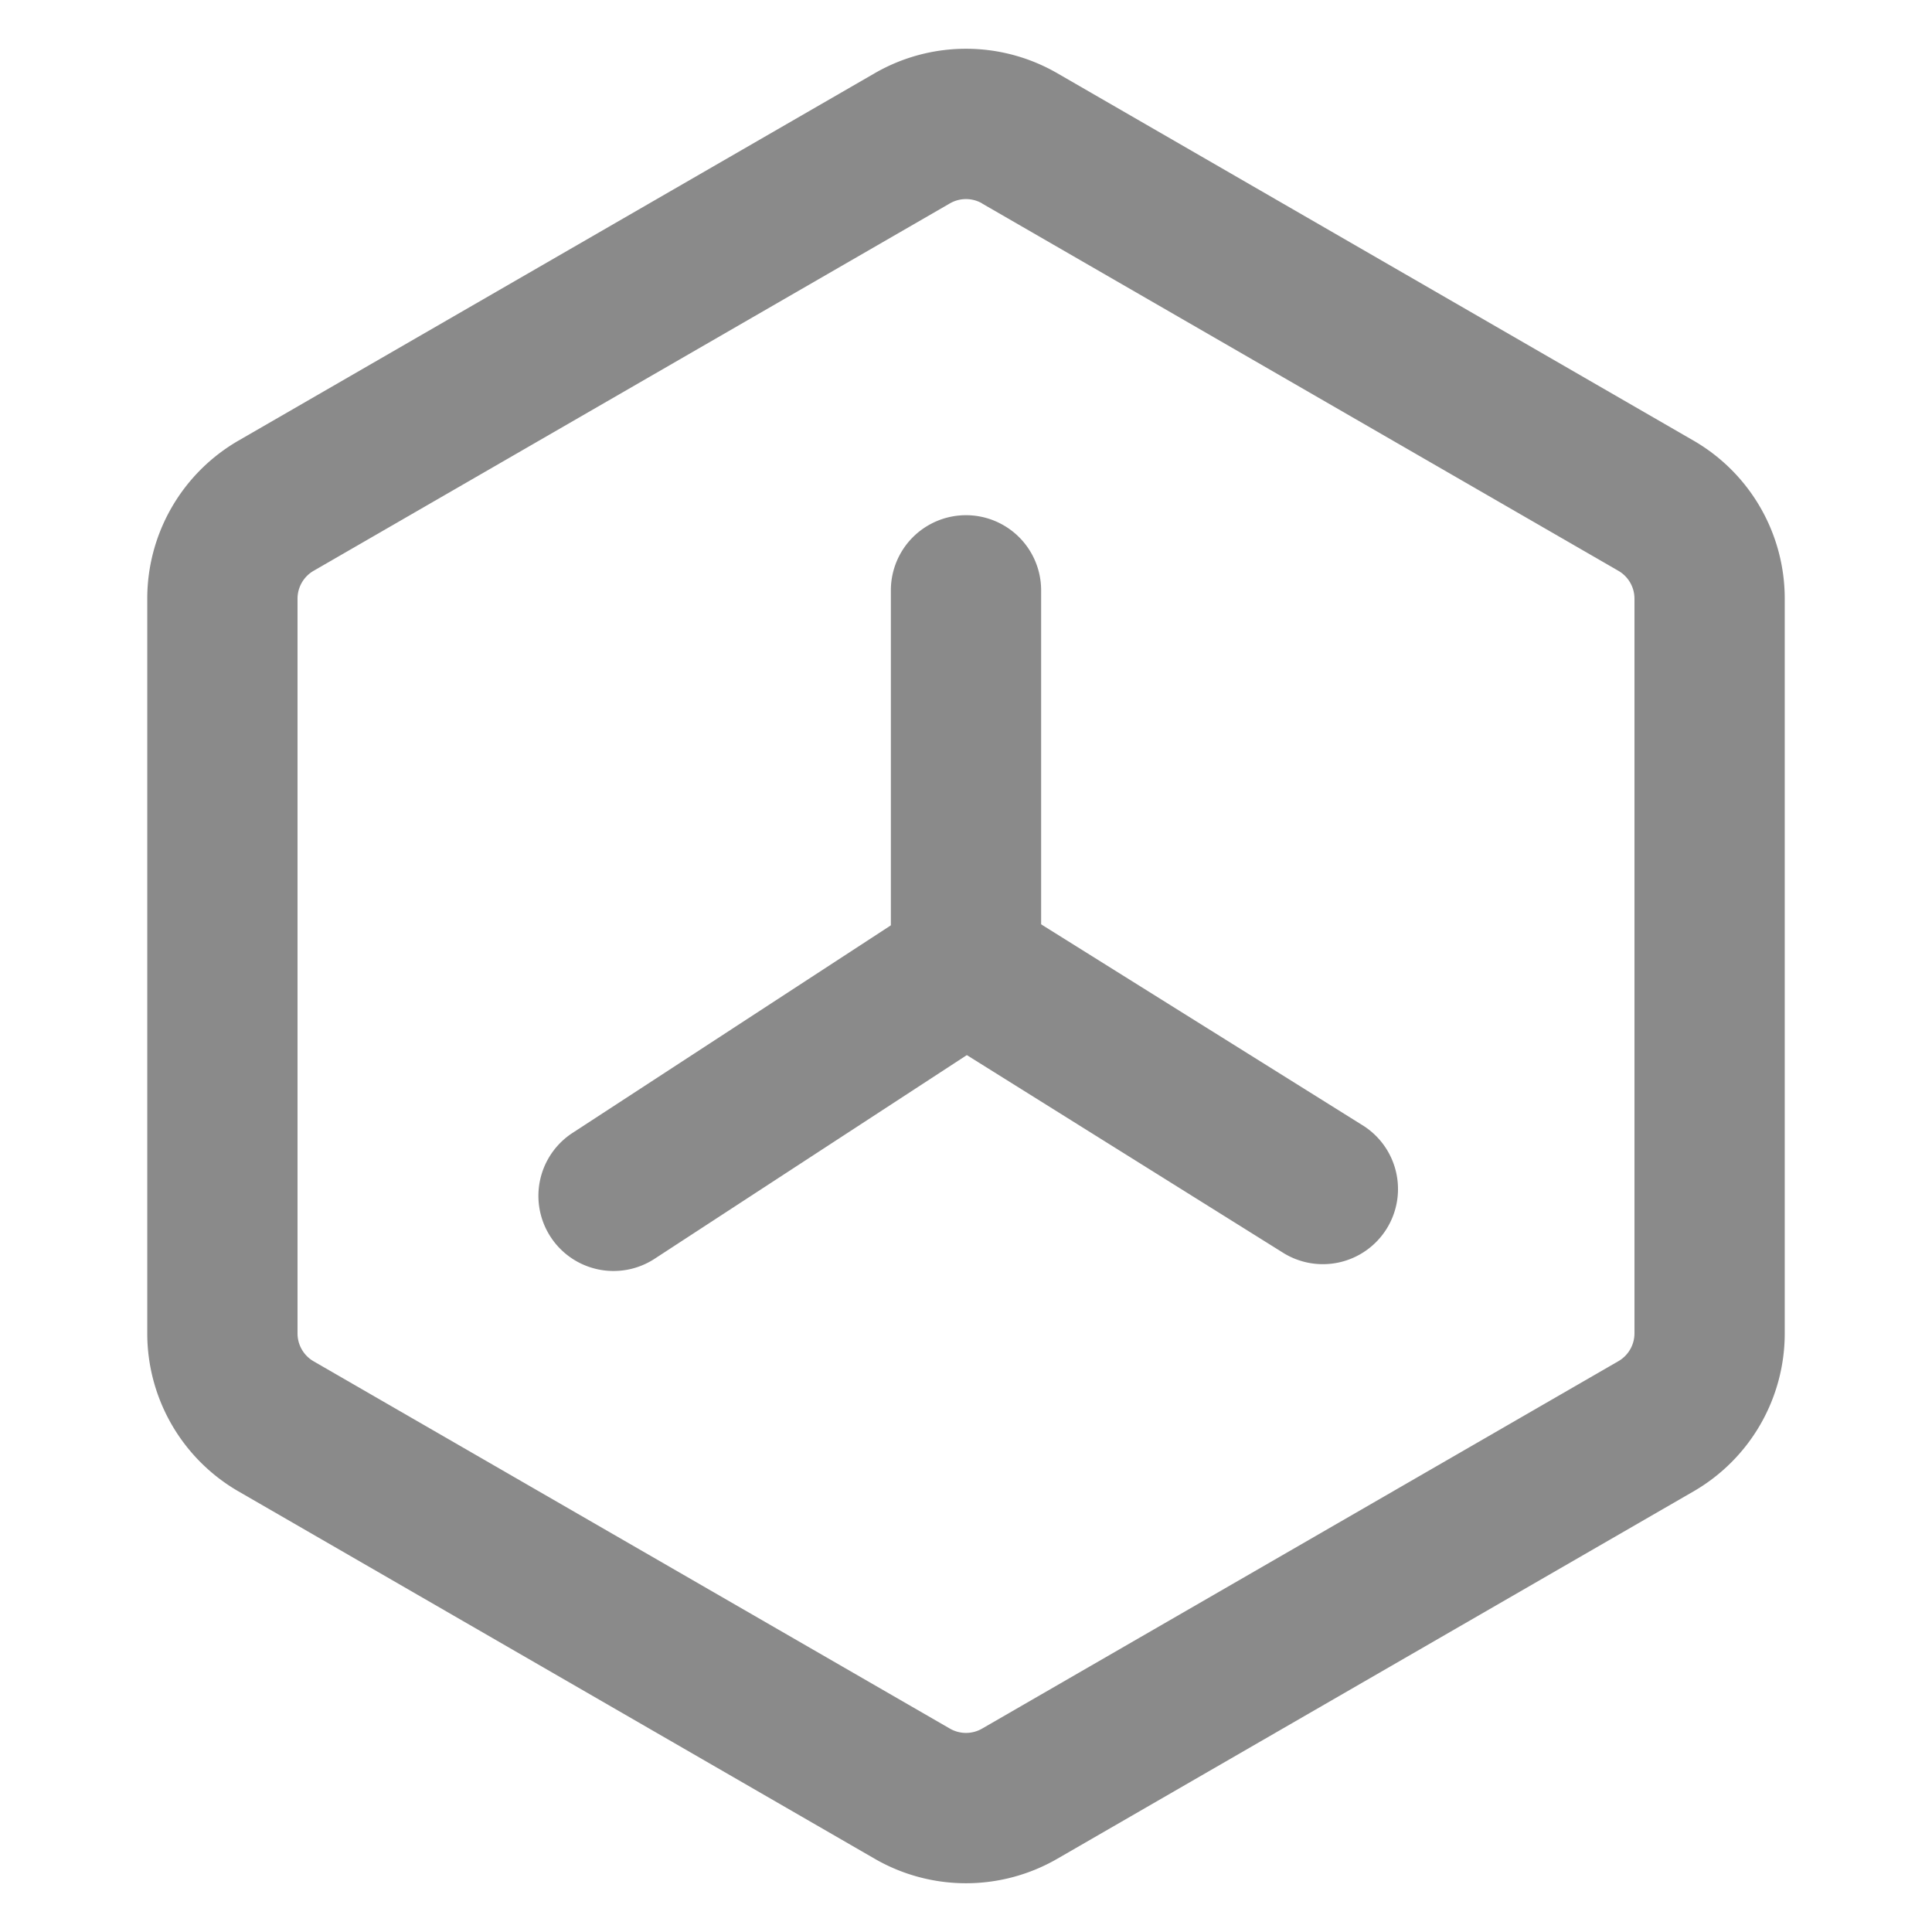 <svg t="1732449591702" class="icon" viewBox="0 0 1024 1024" version="1.1" xmlns="http://www.w3.org/2000/svg" p-id="19812" width="200" height="200"><path d="M520.533 107.804a17.067 17.067 0 0 0-17.067 0L166.229 302.535a17.067 17.067 0 0 0-8.533 14.791v389.404a17.067 17.067 0 0 0 8.533 14.791l337.237 194.674a17.067 17.067 0 0 0 17.067 0l337.237-194.731a17.067 17.067 0 0 0 8.533-14.791V317.326a17.067 17.067 0 0 0-8.533-14.791L520.533 107.861z m377.06 125.724a96.711 96.711 0 0 1 48.356 83.74v389.461a96.711 96.711 0 0 1-48.356 83.74L560.356 985.202a96.711 96.711 0 0 1-96.711 0l-337.237-194.731a96.711 96.711 0 0 1-48.356-83.74V317.269a96.711 96.711 0 0 1 48.356-83.74L463.644 38.798a96.711 96.711 0 0 1 96.711 0l337.237 194.731z" fill="#8a8a8a" p-id="19813"></path><path d="M472.178 312.889a39.822 39.822 0 0 1 79.644 0V512a39.822 39.822 0 0 1-79.644 0V312.889z" fill="#8a8a8a" p-id="19814"></path><path d="M490.894 545.792a39.822 39.822 0 1 1 42.212-67.584l188.644 117.931a39.822 39.822 0 1 1-42.212 67.527L490.951 545.792z" fill="#8a8a8a" p-id="19815"></path><path d="M490.268 478.663a39.822 39.822 0 0 1 43.463 66.674l-186.368 121.572a39.822 39.822 0 1 1-43.463-66.731l186.368-121.515z" fill="#8a8a8a" p-id="19816"></path></svg>